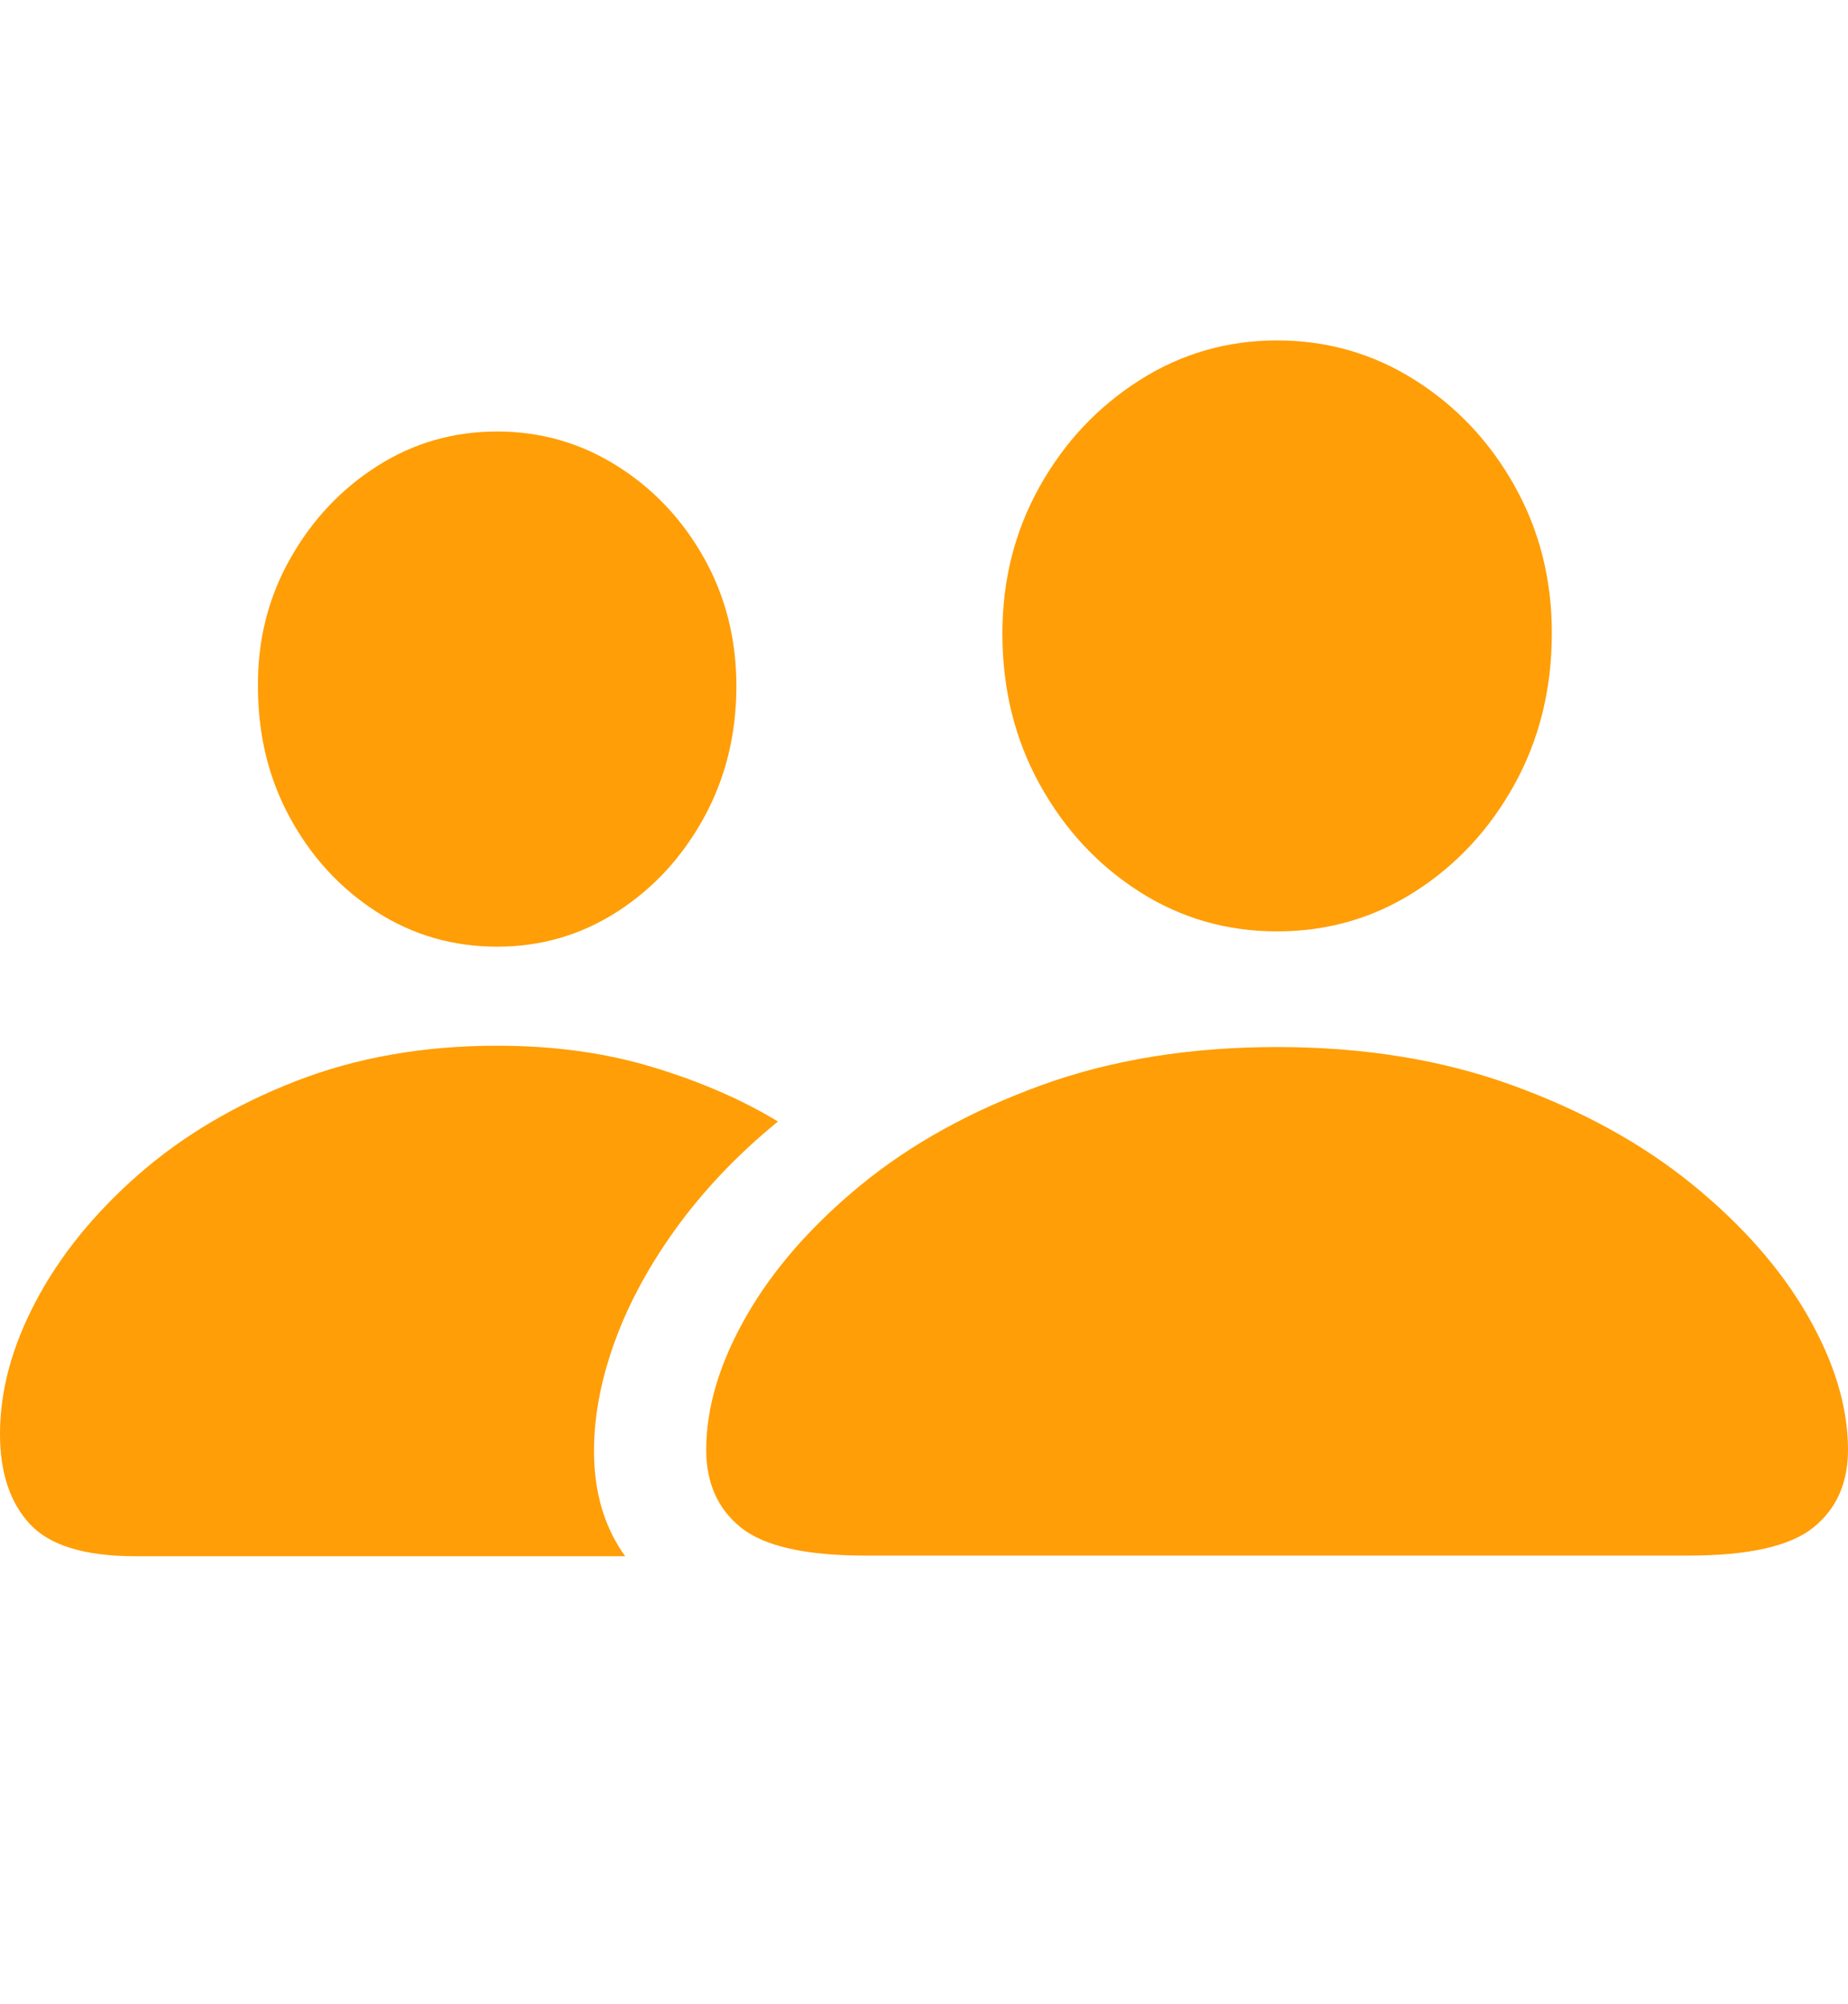 <!--?xml version="1.0" encoding="UTF-8"?-->
<svg xmlns:xlink="http://www.w3.org/1999/xlink" xmlns="http://www.w3.org/2000/svg" version="1.1" viewBox="0 0 95 103" height="103px" width="95px">
    <title>Artboard Copy 3</title>
    <g fill-rule="evenodd" fill="none" stroke-width="1" stroke="none" id="Artboard-Copy-3">
        <g fill-rule="nonzero" fill="#FF9E06" transform="translate(0, 17.5)" id="􀉬">
            <path id="Shape" d="M44.469,62.466 L86.802,62.466 C89.879,62.466 92.015,61.987 93.209,61.031 C94.403,60.074 95,58.741 95,57.033 C95,54.846 94.311,52.55 92.933,50.147 C91.555,47.744 89.581,45.494 87.009,43.398 C84.437,41.302 81.348,39.599 77.743,38.289 C74.138,36.979 70.108,36.324 65.653,36.324 C61.175,36.324 57.133,36.979 53.528,38.289 C49.923,39.599 46.84,41.302 44.279,43.398 C41.719,45.494 39.75,47.744 38.372,50.147 C36.994,52.55 36.305,54.846 36.305,57.033 C36.305,58.741 36.902,60.074 38.096,61.031 C39.291,61.987 41.415,62.466 44.469,62.466 Z M65.653,30.379 C68.248,30.379 70.613,29.695 72.748,28.328 C74.884,26.961 76.589,25.122 77.863,22.81 C79.138,20.497 79.775,17.906 79.775,15.036 C79.775,12.279 79.138,9.762 77.863,7.484 C76.589,5.205 74.878,3.389 72.731,2.033 C70.584,0.678 68.225,0 65.653,0 C63.081,0 60.721,0.683 58.574,2.05 C56.427,3.417 54.716,5.24 53.442,7.518 C52.167,9.796 51.53,12.313 51.53,15.07 C51.53,17.917 52.167,20.497 53.442,22.81 C54.716,25.122 56.421,26.961 58.557,28.328 C60.693,29.695 63.058,30.379 65.653,30.379 Z M6.958,62.5 L32.137,62.5 C31.173,61.156 30.645,59.561 30.553,57.716 C30.461,55.871 30.765,53.917 31.466,51.856 C32.166,49.794 33.24,47.755 34.686,45.739 C36.133,43.723 37.901,41.86 39.991,40.152 C38.154,39.035 36.018,38.107 33.584,37.367 C31.15,36.626 28.475,36.256 25.558,36.256 C21.769,36.256 18.313,36.866 15.19,38.084 C12.067,39.303 9.375,40.903 7.113,42.885 C4.851,44.867 3.1,47.026 1.86,49.361 C0.62,51.696 0,53.98 0,56.212 C0,58.194 0.511,59.738 1.533,60.843 C2.555,61.948 4.363,62.5 6.958,62.5 Z M25.558,31.165 C27.809,31.165 29.864,30.567 31.724,29.371 C33.584,28.175 35.071,26.563 36.185,24.535 C37.298,22.508 37.855,20.252 37.855,17.769 C37.855,15.354 37.298,13.156 36.185,11.174 C35.071,9.192 33.578,7.615 31.707,6.441 C29.835,5.268 27.786,4.682 25.558,4.682 C23.308,4.682 21.253,5.274 19.393,6.458 C17.533,7.643 16.04,9.232 14.915,11.225 C13.79,13.219 13.238,15.411 13.261,17.803 C13.261,20.287 13.813,22.536 14.915,24.552 C16.017,26.568 17.498,28.175 19.358,29.371 C21.218,30.567 23.285,31.165 25.558,31.165 Z"></path>
        </g>
    </g>
</svg>